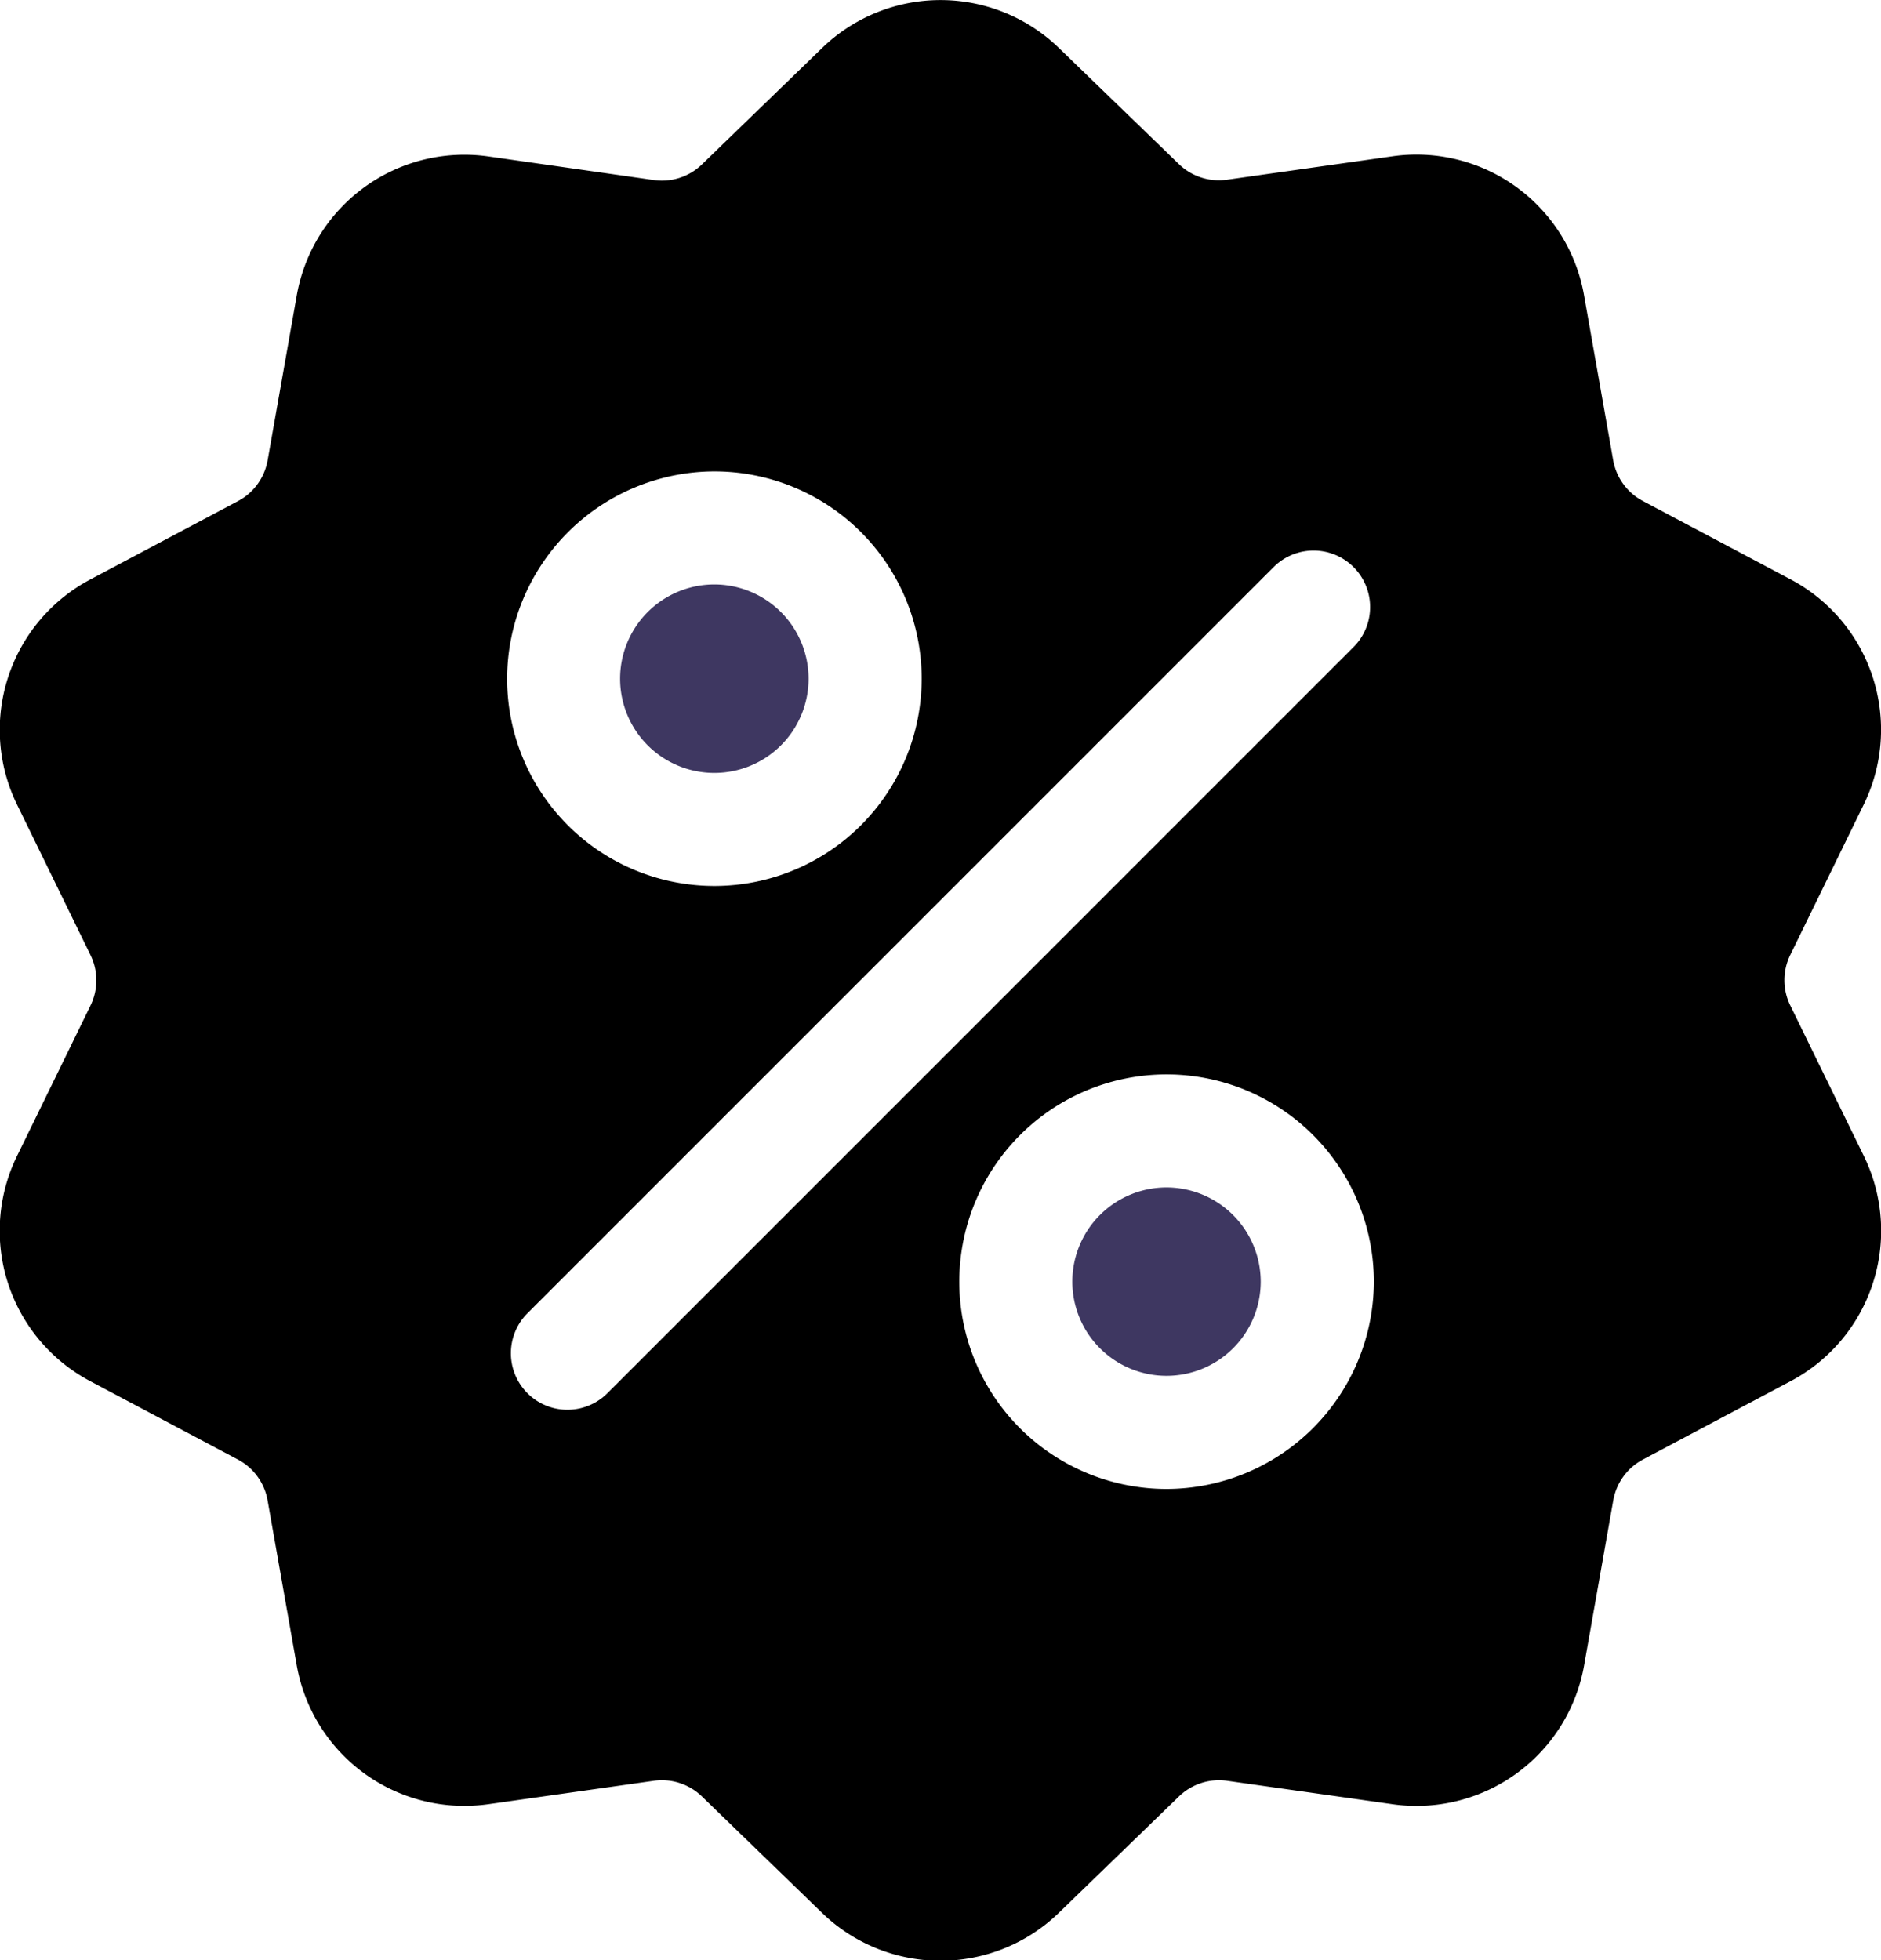 <svg id="discount" xmlns="http://www.w3.org/2000/svg" width="38.94" height="40.583" viewBox="0 0 38.94 40.583">
  <g id="Group_21773" data-name="Group 21773" transform="translate(0 0)">
    <g id="Group_21772" data-name="Group 21772">
      <path id="Path_23949" data-name="Path 23949" d="M47.422,20.815a1.189,1.189,0,0,1,0-1.051l1.514-3.1a3.523,3.523,0,0,0-1.52-4.678l-3.044-1.615a1.189,1.189,0,0,1-.618-.85l-.6-3.395a3.523,3.523,0,0,0-3.98-2.891l-3.412.483a1.189,1.189,0,0,1-1-.325L32.289,1A3.523,3.523,0,0,0,27.37,1L24.892,3.4a1.19,1.19,0,0,1-1,.325L20.48,3.238A3.523,3.523,0,0,0,16.5,6.129l-.6,3.395a1.19,1.19,0,0,1-.618.85l-3.044,1.615a3.523,3.523,0,0,0-1.52,4.678l1.513,3.1a1.189,1.189,0,0,1,0,1.051l-1.514,3.1a3.523,3.523,0,0,0,1.52,4.678l3.044,1.615a1.189,1.189,0,0,1,.618.85l.6,3.395a3.521,3.521,0,0,0,3.473,2.927,3.62,3.62,0,0,0,.507-.036l3.412-.483a1.189,1.189,0,0,1,1,.325l2.477,2.4a3.523,3.523,0,0,0,4.919,0l2.477-2.4a1.19,1.19,0,0,1,1-.325l3.412.483a3.523,3.523,0,0,0,3.98-2.891l.6-3.395a1.19,1.19,0,0,1,.618-.85l3.044-1.615a3.523,3.523,0,0,0,1.52-4.678ZM25.148,9.757a4.291,4.291,0,1,1-4.291,4.291A4.3,4.3,0,0,1,25.148,9.757ZM22.933,28.84a1.17,1.17,0,0,1-1.655-1.655L36.725,11.738a1.17,1.17,0,1,1,1.655,1.655ZM34.51,30.822A4.291,4.291,0,1,1,38.8,26.531,4.3,4.3,0,0,1,34.51,30.822Z" transform="translate(-10.359 0.002)"/>
    </g>
  </g>
  <g id="Group_21775" data-name="Group 21775" transform="translate(22.201 24.582)">
    <g id="Group_21774" data-name="Group 21774">
      <path id="Path_23950" data-name="Path 23950" d="M292.4,310.141a1.95,1.95,0,1,0,1.95,1.951A1.953,1.953,0,0,0,292.4,310.141Z" transform="translate(-290.452 -310.141)" fill="#3E3761"/>
    </g>
  </g>
  <g id="Group_21777" data-name="Group 21777" transform="translate(12.838 12.099)">
    <g id="Group_21776" data-name="Group 21776">
      <path id="Path_23951" data-name="Path 23951" d="M174.283,152.646a1.951,1.951,0,1,0,1.951,1.95A1.953,1.953,0,0,0,174.283,152.646Z" transform="translate(-172.333 -152.646)" fill="#3E3761"/>
    </g>
  </g>
</svg>

